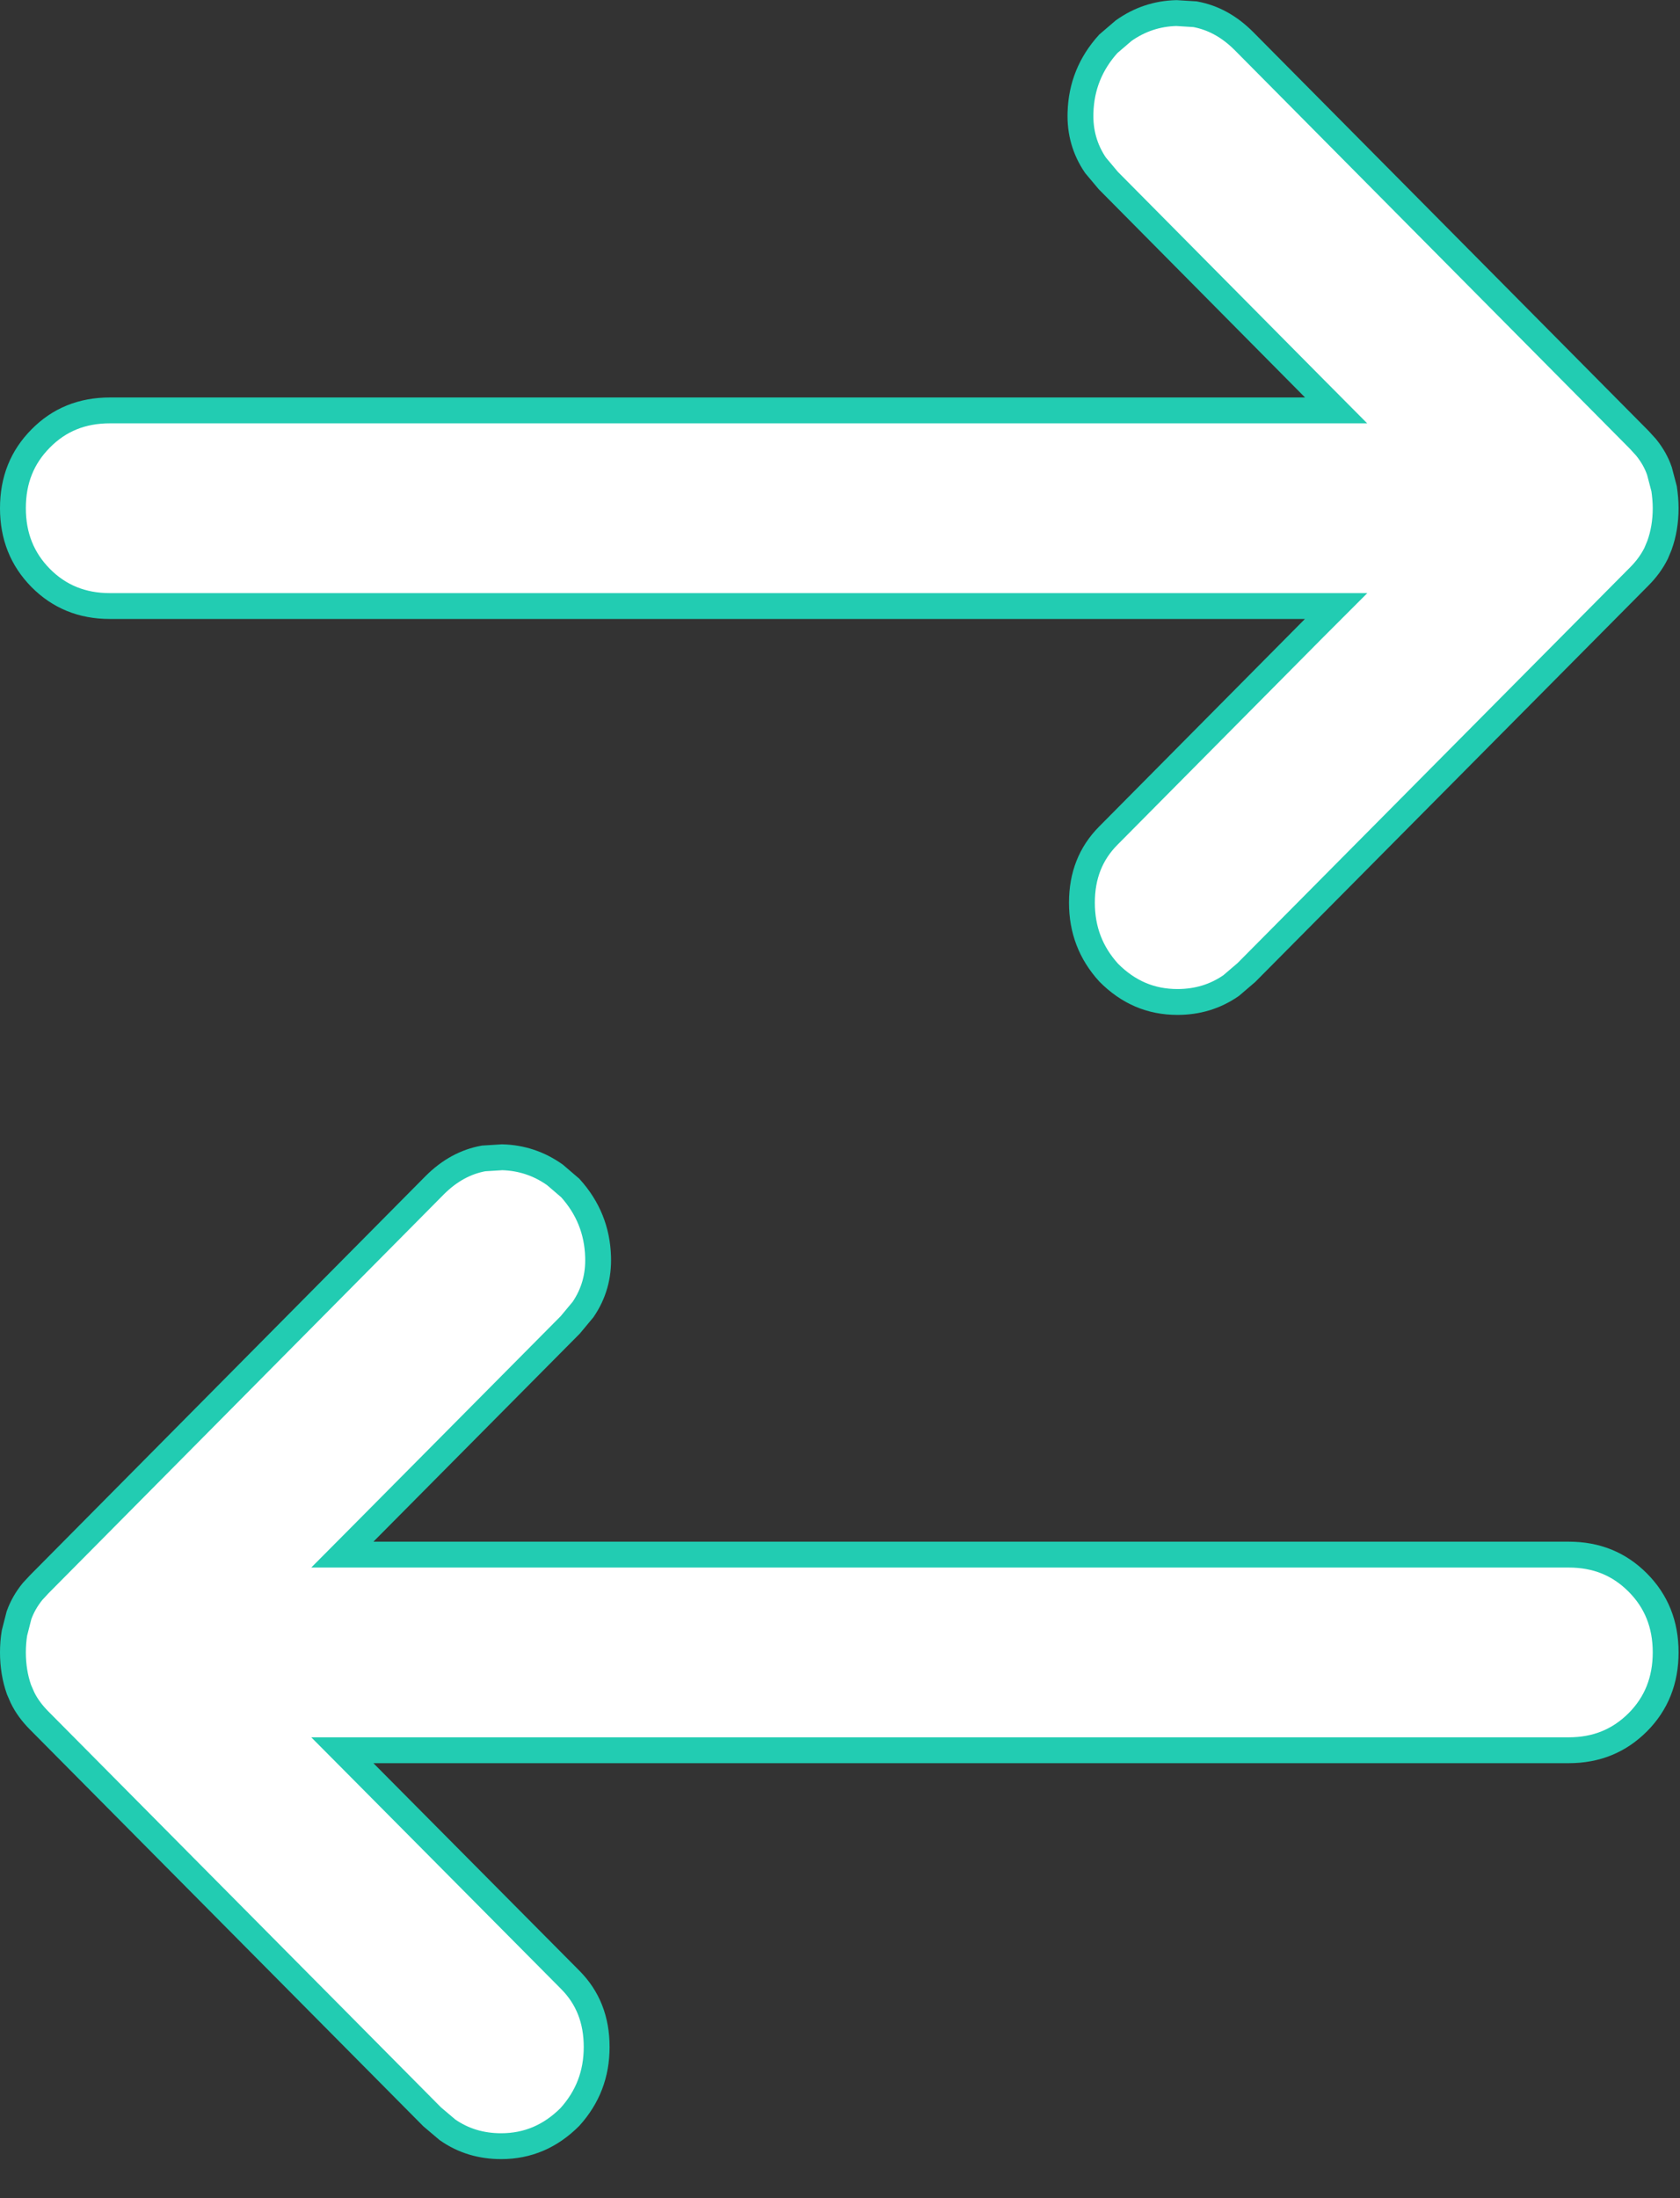 <svg width="13" height="17" viewBox="0 0 13 17" fill="none" xmlns="http://www.w3.org/2000/svg">
<rect x="0" y="0" width="13" height="17" fill="#333333" stroke="none"/>
<path d="M9.103 0.101C8.953 0.105 8.818 0.15 8.695 0.237L8.576 0.339C8.438 0.492 8.367 0.668 8.361 0.871C8.356 1.02 8.394 1.156 8.477 1.278L8.576 1.396L10.169 3.003L10.339 3.174H0.85C0.635 3.174 0.458 3.246 0.315 3.391C0.172 3.535 0.1 3.712 0.1 3.93C0.1 4.147 0.172 4.325 0.315 4.47C0.458 4.614 0.635 4.687 0.85 4.687H10.339L10.169 4.857L8.576 6.463C8.44 6.6 8.372 6.771 8.372 6.981C8.372 7.192 8.441 7.37 8.579 7.522C8.73 7.674 8.905 7.749 9.111 7.749C9.265 7.749 9.403 7.708 9.527 7.622L9.645 7.521L12.684 4.459C12.741 4.402 12.784 4.342 12.815 4.28L12.841 4.218C12.873 4.129 12.889 4.033 12.889 3.93C12.889 3.878 12.884 3.828 12.877 3.78L12.841 3.643C12.819 3.579 12.785 3.518 12.737 3.459L12.684 3.401L9.625 0.317C9.511 0.203 9.385 0.135 9.247 0.11L9.103 0.101Z" fill="white" stroke="#22CCB2" stroke-width="0.2"/>
<path d="M3.886 8.95C4.035 8.954 4.171 8.999 4.294 9.086L4.413 9.188C4.551 9.341 4.622 9.518 4.628 9.72C4.633 9.87 4.595 10.005 4.512 10.127L4.413 10.246L2.819 11.852L2.649 12.023H12.139C12.354 12.023 12.53 12.095 12.674 12.24C12.817 12.384 12.889 12.562 12.889 12.779C12.889 12.996 12.817 13.175 12.674 13.319C12.53 13.463 12.354 13.536 12.139 13.536H2.649L2.819 13.707L4.413 15.312C4.549 15.449 4.617 15.62 4.617 15.831C4.617 16.041 4.548 16.219 4.41 16.372C4.259 16.523 4.083 16.598 3.878 16.598C3.723 16.598 3.585 16.557 3.462 16.471L3.344 16.371L0.305 13.308C0.248 13.251 0.204 13.191 0.174 13.129L0.147 13.067C0.116 12.979 0.1 12.883 0.1 12.779C0.1 12.727 0.104 12.677 0.112 12.629L0.147 12.492C0.17 12.428 0.204 12.367 0.252 12.308L0.305 12.251L3.364 9.166C3.478 9.052 3.604 8.984 3.742 8.959L3.886 8.95Z" fill="white" stroke="#22CCB2" stroke-width="0.2"/>
</svg>

